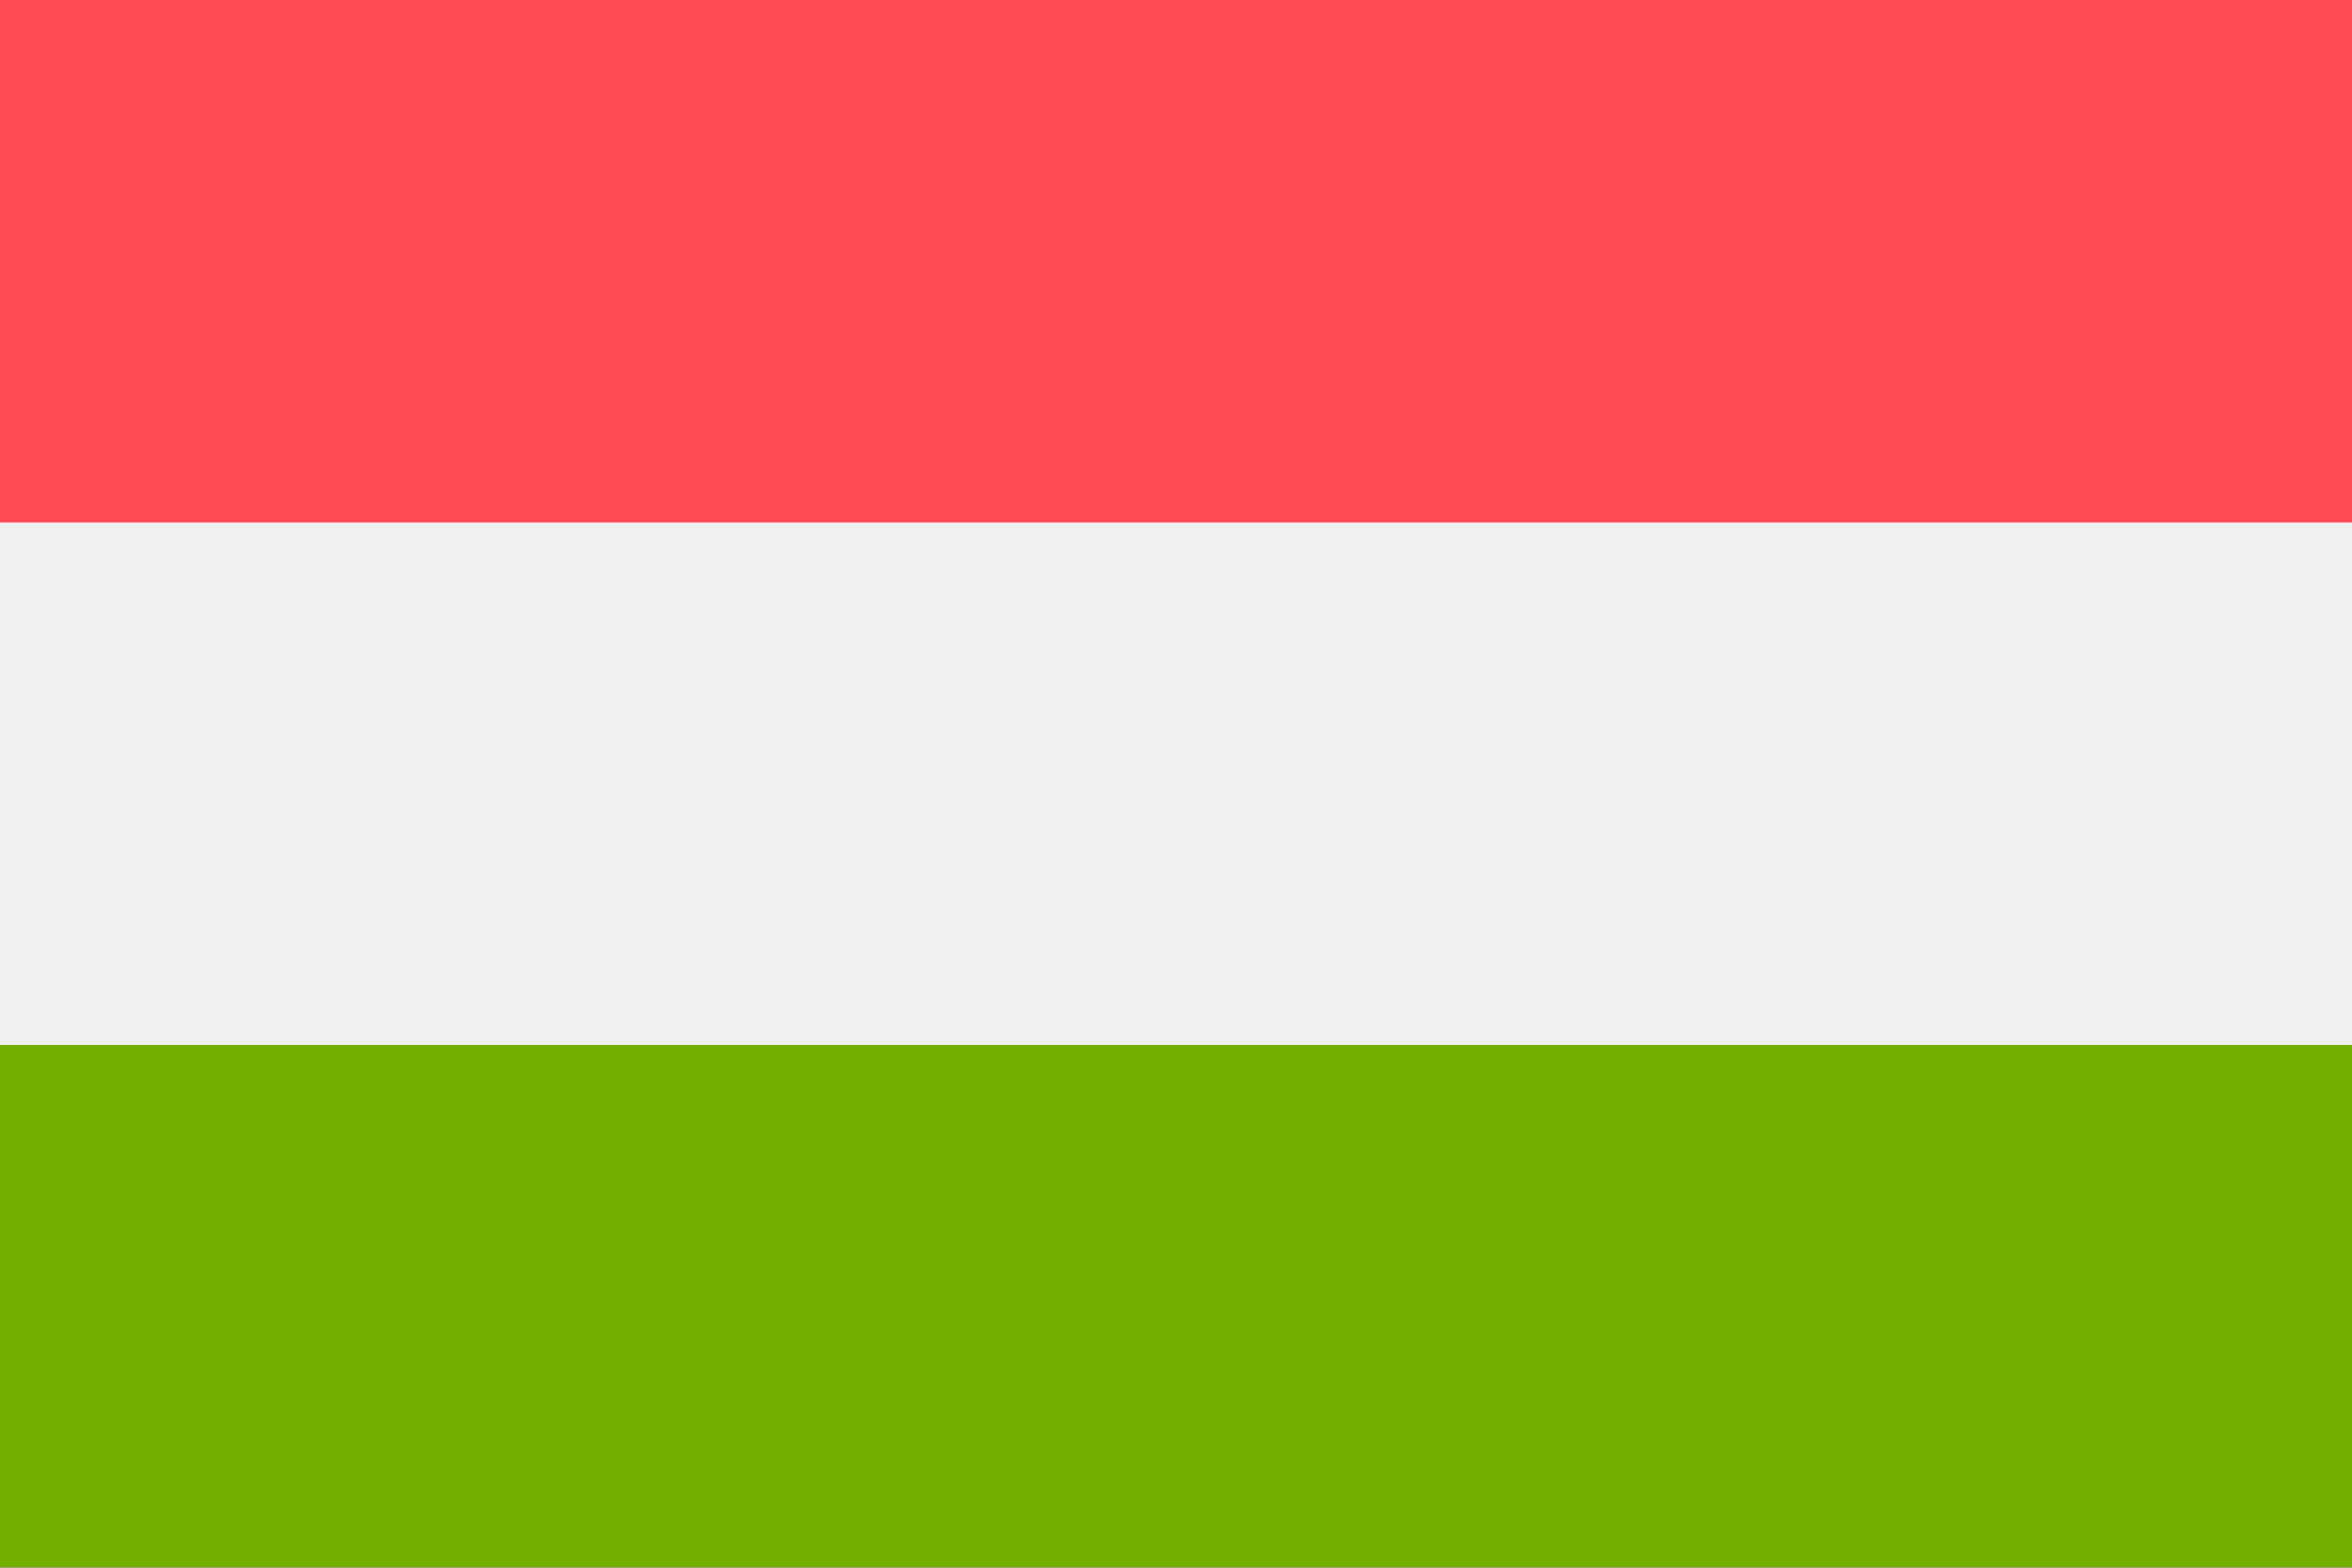 <?xml version="1.0" encoding="UTF-8"?> <svg xmlns="http://www.w3.org/2000/svg" width="21" height="14" viewBox="0 0 21 14" fill="none"><rect x="0" y="0" width="21" height="14" fill="#333333" stroke="none"/><g clip-path="url(#clip0_2409_146)"><path d="M21 3.05176e-05H0V13.998H21V3.05176e-05Z" fill="#F0F0F0"></path><path d="M21 9.332H0V13.998H21V9.332Z" fill="#73AF00"></path><path d="M21 3.05176e-05H0V4.666H21V3.05176e-05Z" fill="#FF4B55"></path></g><defs><clipPath id="clip0_2409_146"><rect width="21" height="13.998" fill="white"></rect></clipPath></defs></svg> 